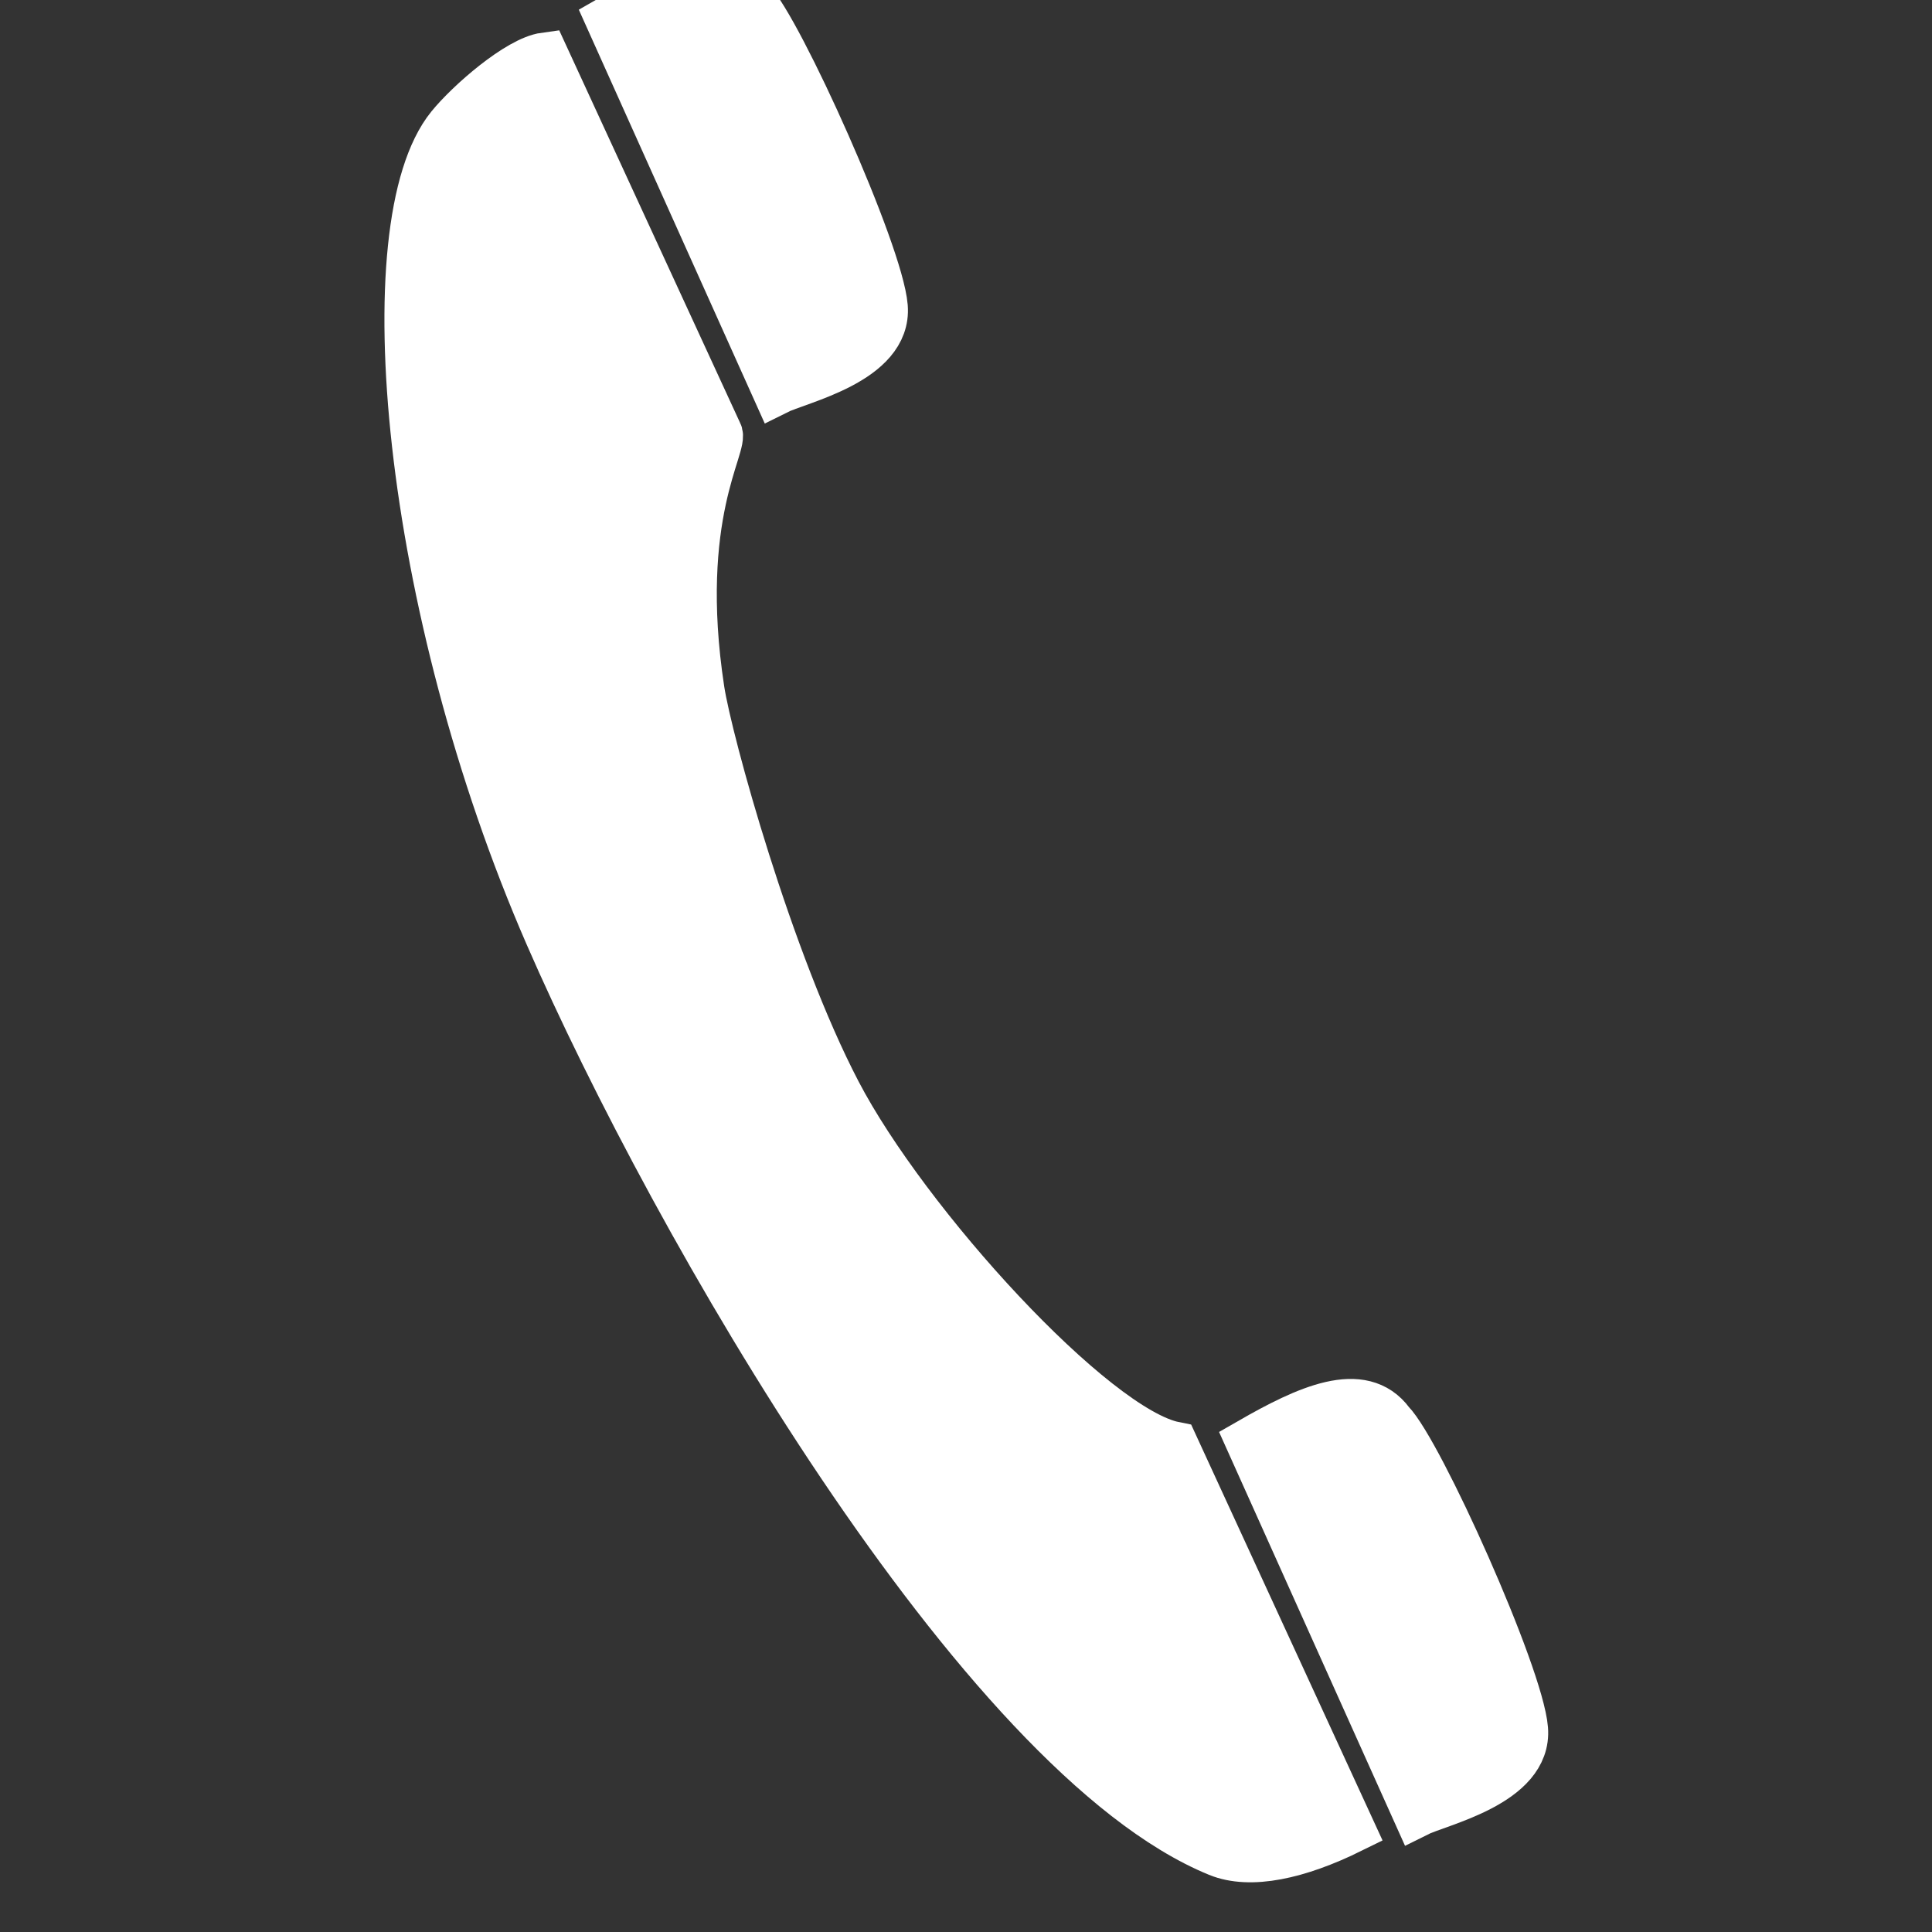 <?xml version="1.0" encoding="UTF-8" standalone="no"?>
<svg
   xmlns:dc="http://purl.org/dc/elements/1.1/"
   xmlns:cc="http://creativecommons.org/ns#"
   xmlns:rdf="http://www.w3.org/1999/02/22-rdf-syntax-ns#"
   xmlns:svg="http://www.w3.org/2000/svg"
   xmlns="http://www.w3.org/2000/svg"
   xmlns:sodipodi="http://sodipodi.sourceforge.net/DTD/sodipodi-0.dtd"
   xmlns:inkscape="http://www.inkscape.org/namespaces/inkscape"
   class="nc-icon glyph"
   x="0px"
   y="0px"
   width="24px"
   height="24px"
   viewBox="0 0 24 24"
   id="svg2"
   version="1.1"
   inkscape:version="0.48.4 r9939"
   sodipodi:docname="cd-icon-tel.svg">
  <rect x="0" y="0" width="24" height="24" fill="#333333" stroke="none"/>
  <defs
     id="defs8">
    <inkscape:perspective
       sodipodi:type="inkscape:persp3d"
       inkscape:vp_x="0 : 0.5 : 1"
       inkscape:vp_y="0 : 1000 : 0"
       inkscape:vp_z="1 : 0.5 : 1"
       inkscape:persp3d-origin="0.5 : 0.33333333 : 1"
       id="perspective3288" />
    <inkscape:perspective
       id="perspective3278"
       inkscape:persp3d-origin="372.04724 : 350.78739 : 1"
       inkscape:vp_z="744.09448 : 526.18109 : 1"
       inkscape:vp_y="0 : 1000 : 0"
       inkscape:vp_x="0 : 526.18109 : 1"
       sodipodi:type="inkscape:persp3d" />
  </defs>
  <sodipodi:namedview
     pagecolor="#ffffff"
     bordercolor="#666666"
     borderopacity="1"
     objecttolerance="10"
     gridtolerance="10"
     guidetolerance="10"
     inkscape:pageopacity="0"
     inkscape:pageshadow="2"
     inkscape:window-width="1680"
     inkscape:window-height="993"
     id="namedview6"
     showgrid="false"
     inkscape:zoom="13.92"
     inkscape:cx="-5.0531609"
     inkscape:cy="9.4758765"
     inkscape:window-x="0"
     inkscape:window-y="0"
     inkscape:window-maximized="1"
     inkscape:current-layer="g3999" />
  <g
     transform="matrix(0.133,0,0,0.133,-1.333,-114.982)"
     id="layer1-3"
     inkscape:label="Calque 1"
     style="fill:#ffffff;fill-opacity:1;stroke:#ffffff;stroke-opacity:1">
    <g
       style="fill:#ffffff;fill-opacity:1;stroke:#ffffff;stroke-opacity:1"
       transform="matrix(7.201,0,0,7.201,-3194.218,-2991.747)"
       id="g3999">
      <g
         transform="matrix(0.31,0,0,0.31,449.726,233.73)"
         id="layer1"
         inkscape:label="Calque 1">
        <g
           style="fill:#ffffff;stroke:#ffffff;stroke-width:5.606;stroke-miterlimit:4;stroke-dasharray:none"
           transform="matrix(0.334,0.126,-0.126,0.334,76.259,926.152)"
           id="g4127">
          <path
             sodipodi:nodetypes="cssscczscc"
             d="m -131.152,198.345 c -2.772,1.501 -6.385,8.231 -7.513,11.626 -4.651,13.991 14.941,54.418 44.278,84.583 25.697,26.422 81.304,72.099 111.369,72.928 4.077,0.112 8.887,-3.003 13.62,-8.068 L -4.634,324.644 c -9.518,1.586 -38.647,-13.231 -51.574,-24.768 -12.927,-11.536 -28.682,-33.183 -31.671,-38.502 -10.177,-18.108 -7.371,-28.019 -8.688,-28.934 z"
             id="path1333-7-3-9"
             style="fill:#ffffff;stroke:#ffffff;stroke-width:5.606;stroke-miterlimit:4;stroke-opacity:1;stroke-dasharray:none"
             inkscape:connector-curvature="0" />
          <path
             sodipodi:nodetypes="zcccz"
             d="m 45.43,341.261 c -2.723,-5.766 -22.976,-26.098 -27.338,-28.104 -4.716,-3.059 -9.706,1.981 -14.63,7.967 l 33.662,33.82 c 1.981,-2.147 11.029,-7.917 8.306,-13.683 z"
             id="path1335-1-0-5"
             style="fill:#ffffff;stroke:#ffffff;stroke-width:5.606;stroke-miterlimit:4;stroke-opacity:1;stroke-dasharray:none"
             inkscape:connector-curvature="0" />
          <path
             sodipodi:nodetypes="zcccz"
             d="m -83.623,211.775 c -2.723,-5.766 -22.976,-26.098 -27.338,-28.104 -4.716,-3.059 -9.706,1.981 -14.63,7.967 l 33.662,33.82 c 1.981,-2.147 11.029,-7.917 8.306,-13.683 z"
             id="path1335-1-0-2-5"
             style="fill:#ffffff;stroke:#ffffff;stroke-width:5.606;stroke-miterlimit:4;stroke-opacity:1;stroke-dasharray:none"
             inkscape:connector-curvature="0" />
        </g>
      </g>
    </g>
  </g>
</svg>

